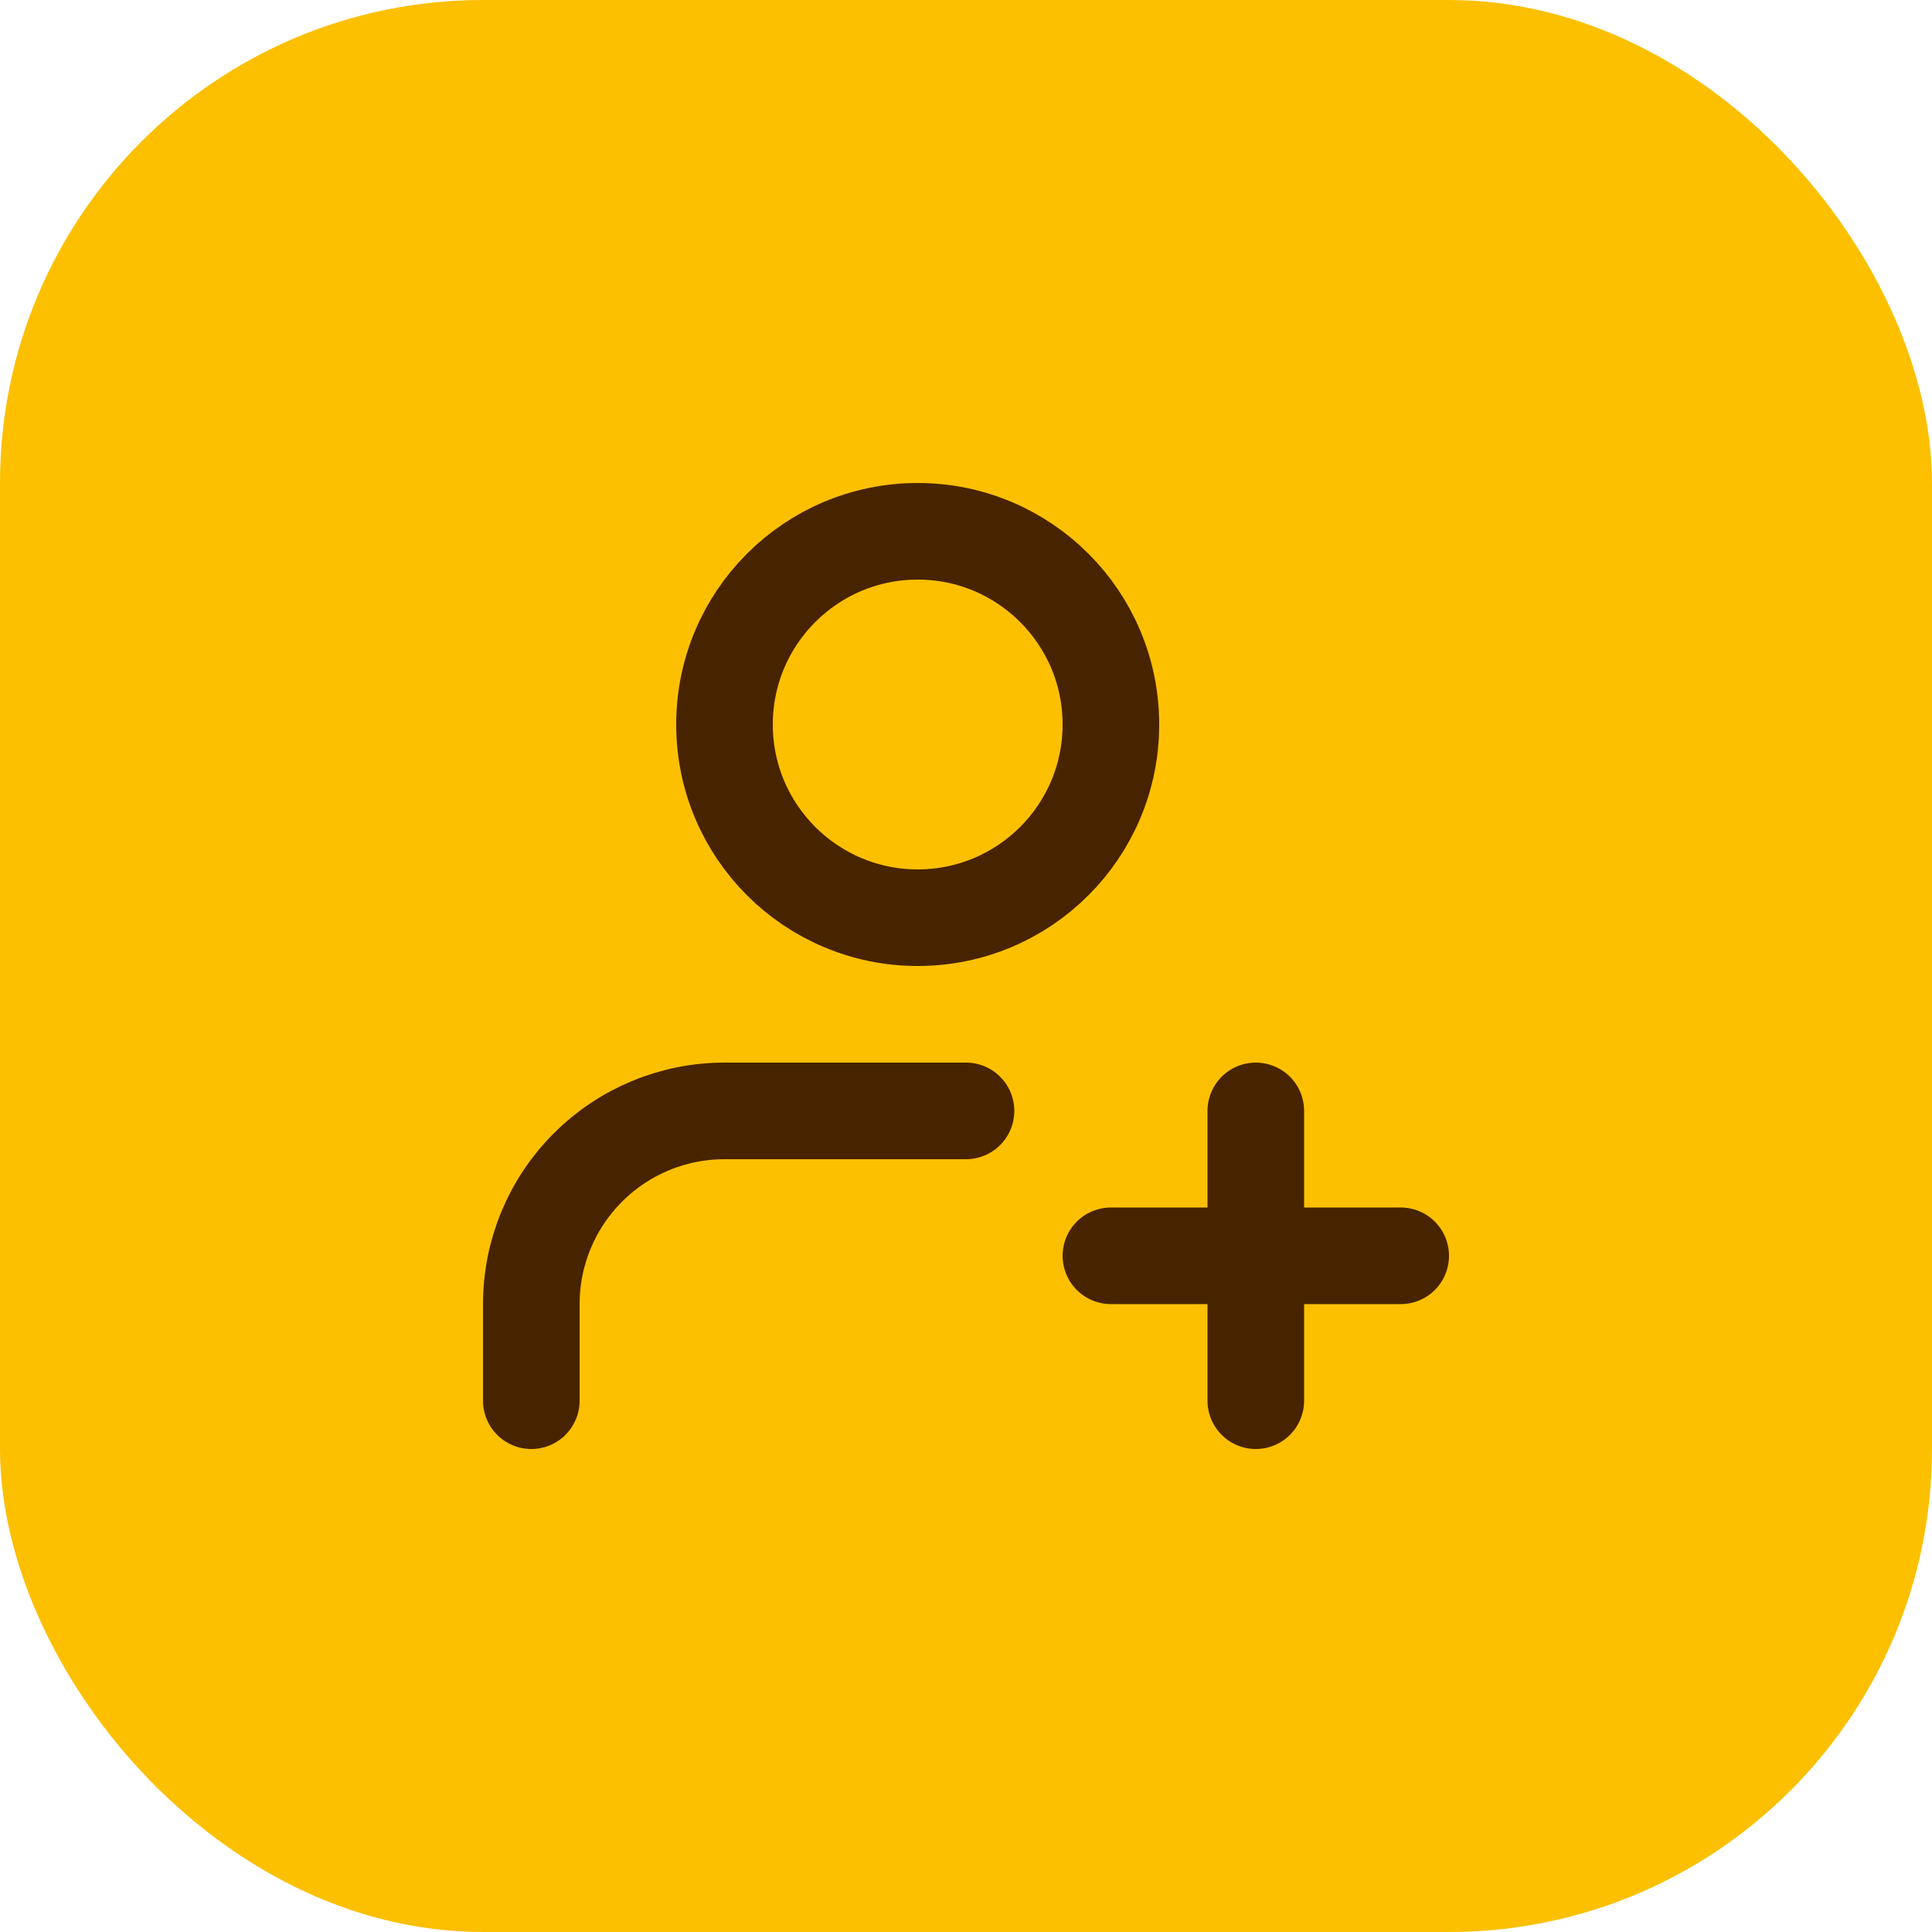 <svg width="40" height="40" viewBox="0 0 40 40" fill="none" xmlns="http://www.w3.org/2000/svg">
<rect width="40" height="40" rx="10" fill="#FCC001"/>
<path d="M20 23H15C13.939 23 12.922 23.421 12.172 24.172C11.421 24.922 11 25.939 11 27V29M23 26H29M26 23V29M23 15C23 17.209 21.209 19 19 19C16.791 19 15 17.209 15 15C15 12.791 16.791 11 19 11C21.209 11 23 12.791 23 15Z" stroke="#482300" stroke-width="2" stroke-linecap="round" stroke-linejoin="round"/>
</svg>
